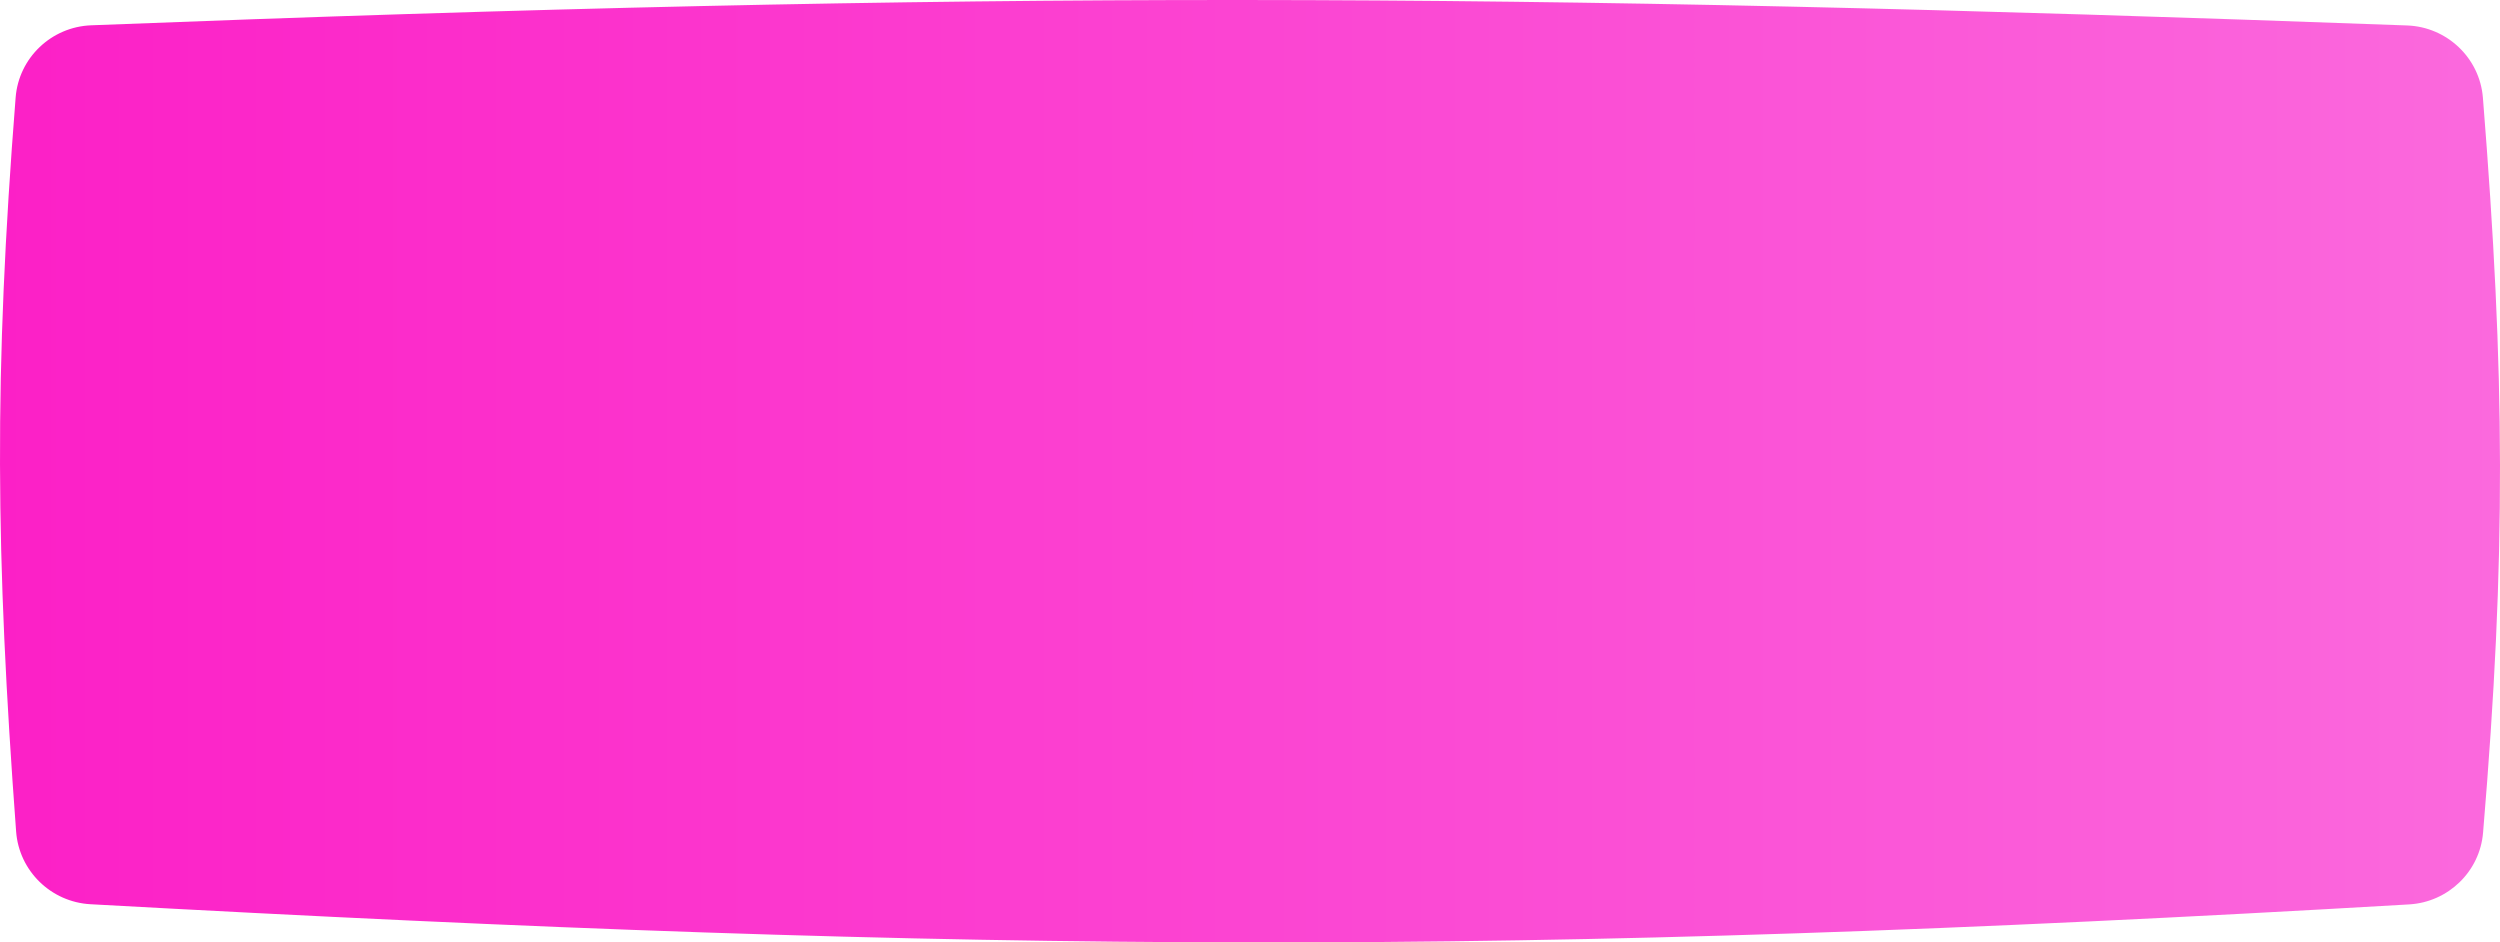 <?xml version="1.0" encoding="UTF-8"?> <svg xmlns="http://www.w3.org/2000/svg" width="1581" height="596" viewBox="0 0 1581 596" fill="none"><path d="M9.891 61.629C11.871 36.554 32.498 16.98 57.631 15.999C616.862 -5.831 952.599 -4.861 1522.27 16.098C1547.47 17.025 1568.18 36.643 1570.19 61.78C1584.17 236.766 1585 351.339 1570.29 526.619C1568.23 551.215 1548.19 570.503 1523.55 571.943C958.088 604.991 622.501 603.066 57.22 571.836C32.273 570.458 12.04 550.795 10.195 525.877C-2.762 350.959 -3.913 236.459 9.891 61.629Z" fill="url(#paint0_linear_3772_857)"></path><defs><linearGradient id="paint0_linear_3772_857" x1="-0.436" y1="298.206" x2="1580.52" y2="298.206" gradientUnits="userSpaceOnUse"><stop stop-color="#FC20C7"></stop><stop offset="1" stop-color="#FB69DD"></stop></linearGradient></defs></svg> 